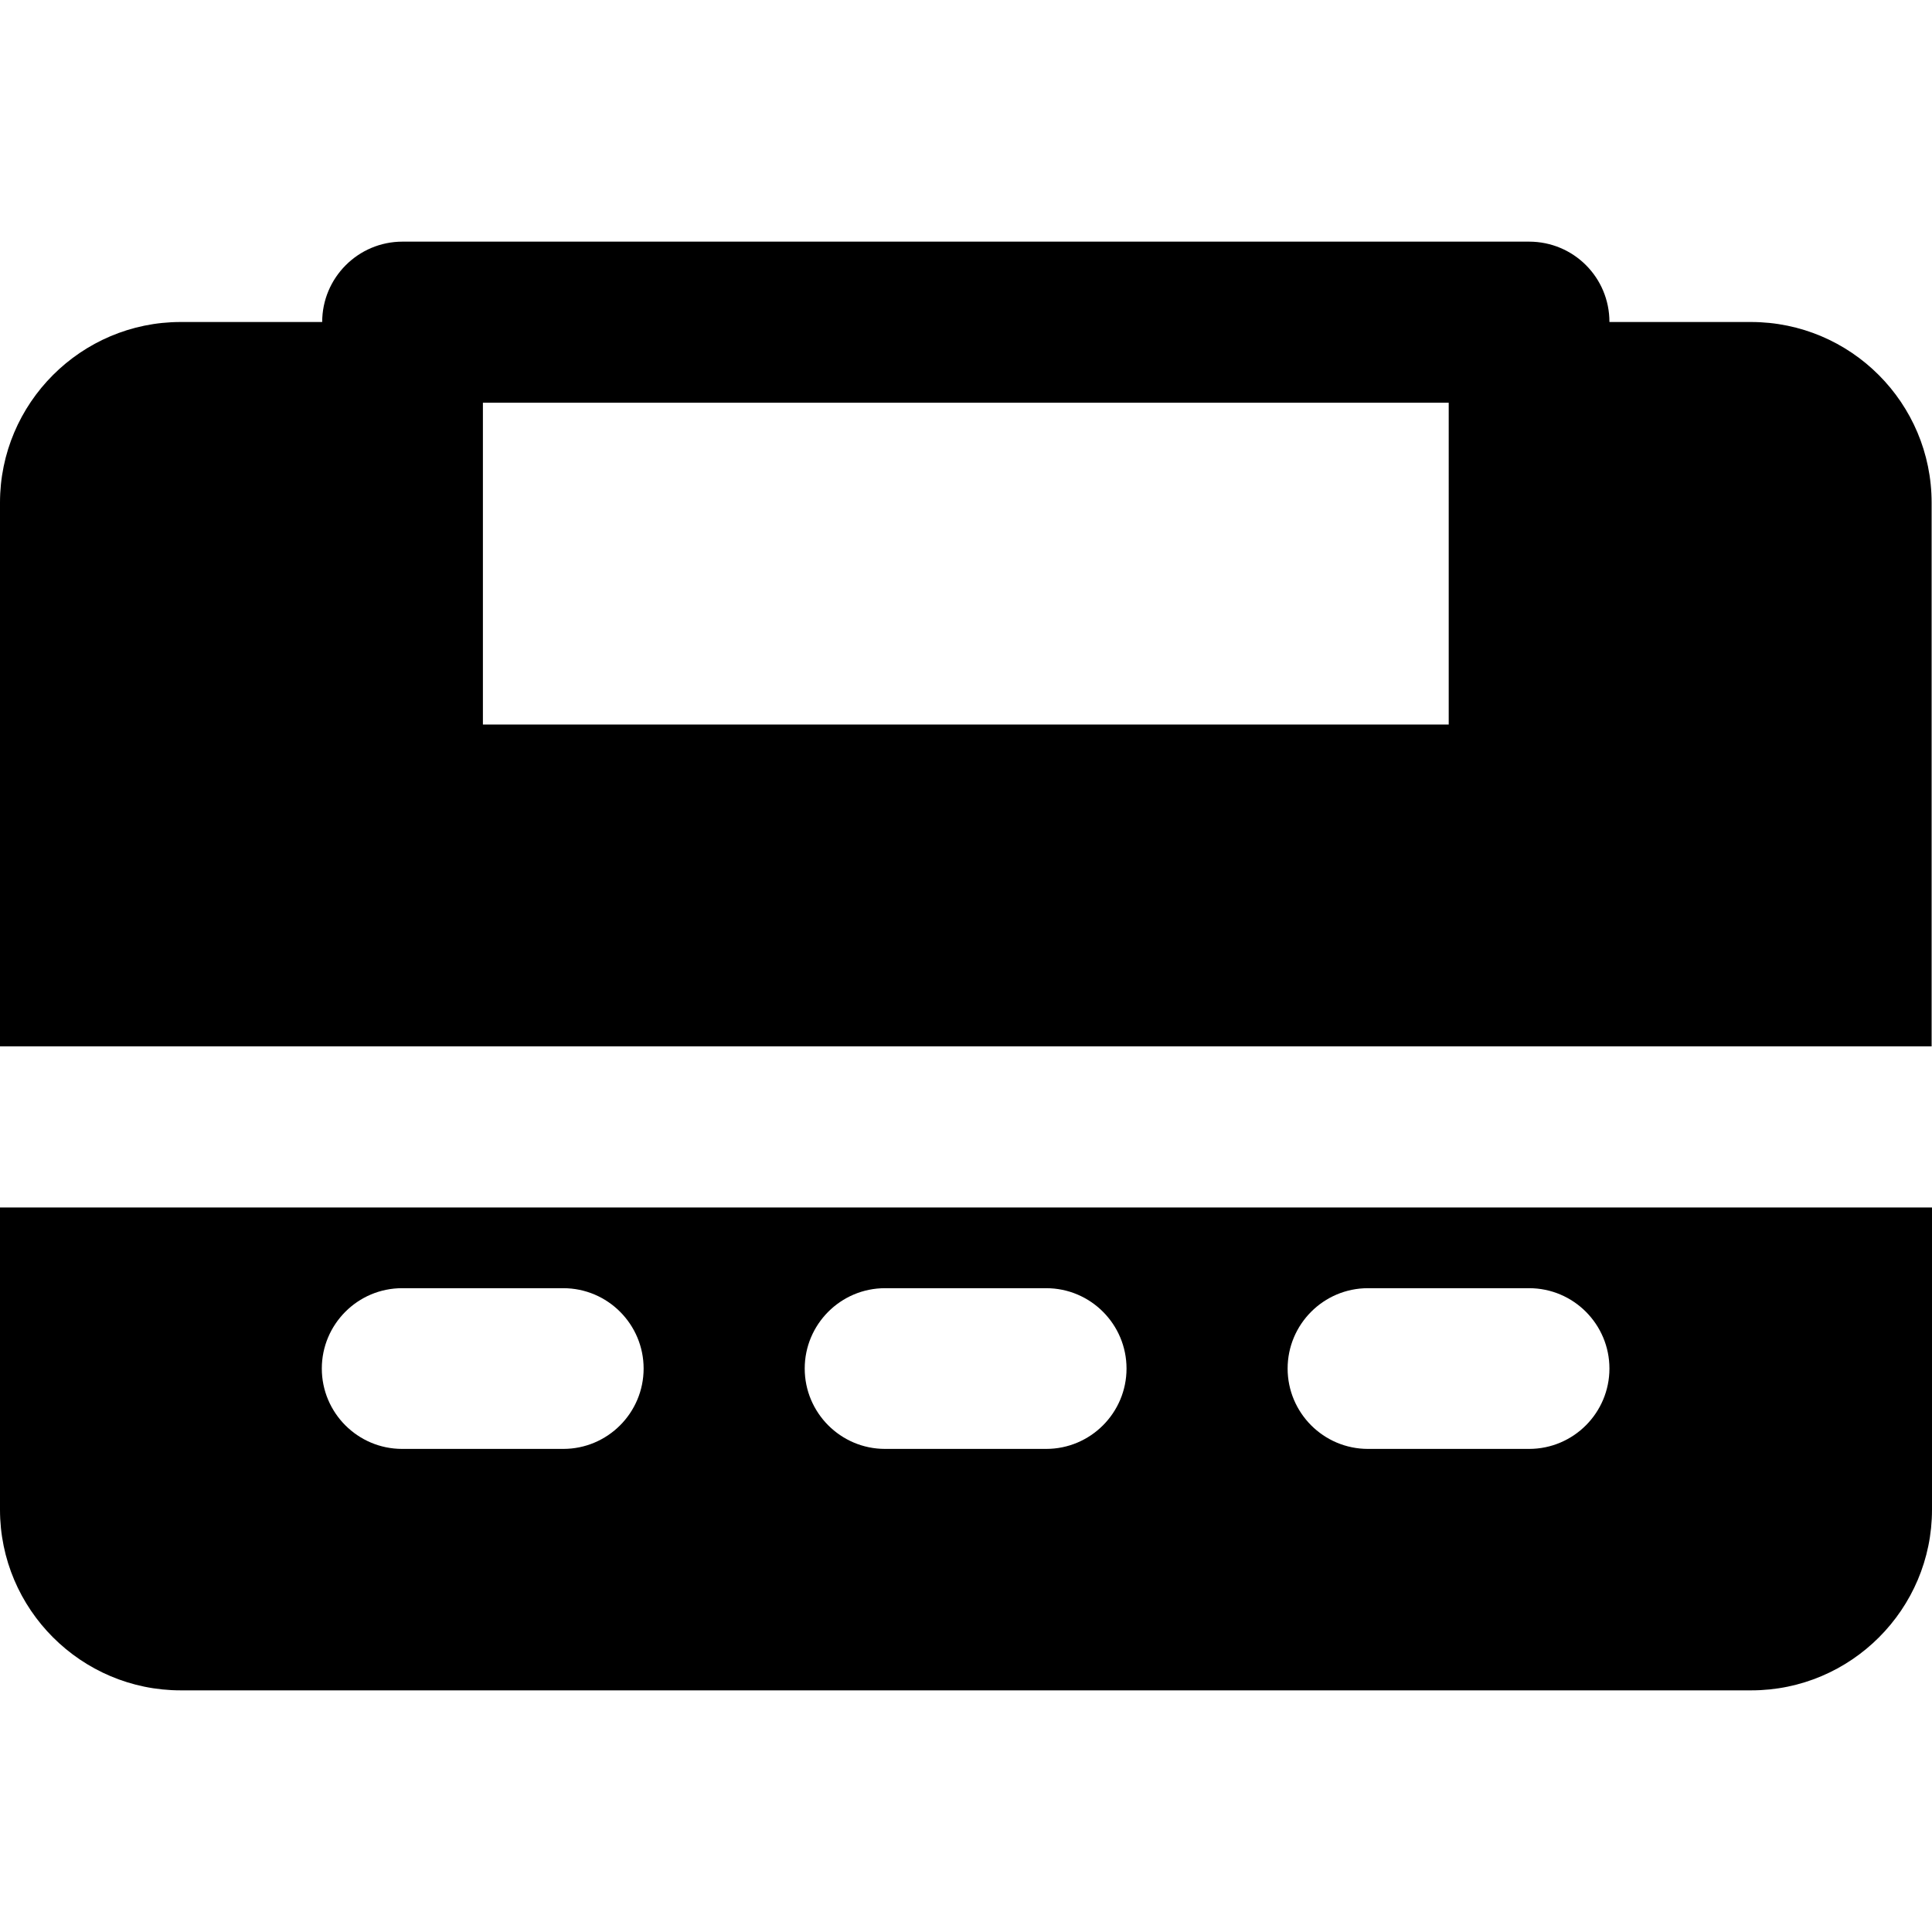 <?xml version="1.0" encoding="iso-8859-1"?>
<!-- Uploaded to: SVG Repo, www.svgrepo.com, Generator: SVG Repo Mixer Tools -->
<svg fill="#000000" height="800px" width="800px" version="1.1" id="Layer_1" xmlns="http://www.w3.org/2000/svg" xmlns:xlink="http://www.w3.org/1999/xlink" 
	 viewBox="0 0 512.1 512.1" xml:space="preserve">
<g>
	<g>
		<g>
			<path d="M0,320.05v80.1c0,26.4,21.5,47.9,47.9,47.9h416.3c26.4,0,47.9-21.5,47.9-47.9v-80.1H0z M149.3,384.05h-42.7
				c-11.8,0-21.3-9.6-21.3-21.3c0-11.7,9.5-21.3,21.3-21.3h42.7c11.8,0,21.3,9.6,21.3,21.3C170.6,374.45,161.1,384.05,149.3,384.05z
				 M277.3,384.05h-42.7c-11.8,0-21.3-9.6-21.3-21.3c0-11.7,9.5-21.3,21.3-21.3h42.7c11.8,0,21.3,9.6,21.3,21.3
				C298.6,374.45,289.1,384.05,277.3,384.05z M405.3,384.05h-42.7c-11.8,0-21.3-9.6-21.3-21.3c0-11.7,9.5-21.3,21.3-21.3h42.7
				c11.8,0,21.3,9.6,21.3,21.3C426.6,374.45,417.1,384.05,405.3,384.05z"/>
			<path d="M512,133.25c0-26.4-21.4-47.9-47.9-47.9h-37.5c0-11.8-9.5-21.3-21.3-21.3H106.7c-11.8,0-21.3,9.6-21.3,21.3H47.9
				c-26.4,0-47.9,21.5-47.9,47.9v144.1h512V133.25z M384,192.05H128v-85.3h256V192.05z"/>
		</g>
	</g>
</g>
</svg>